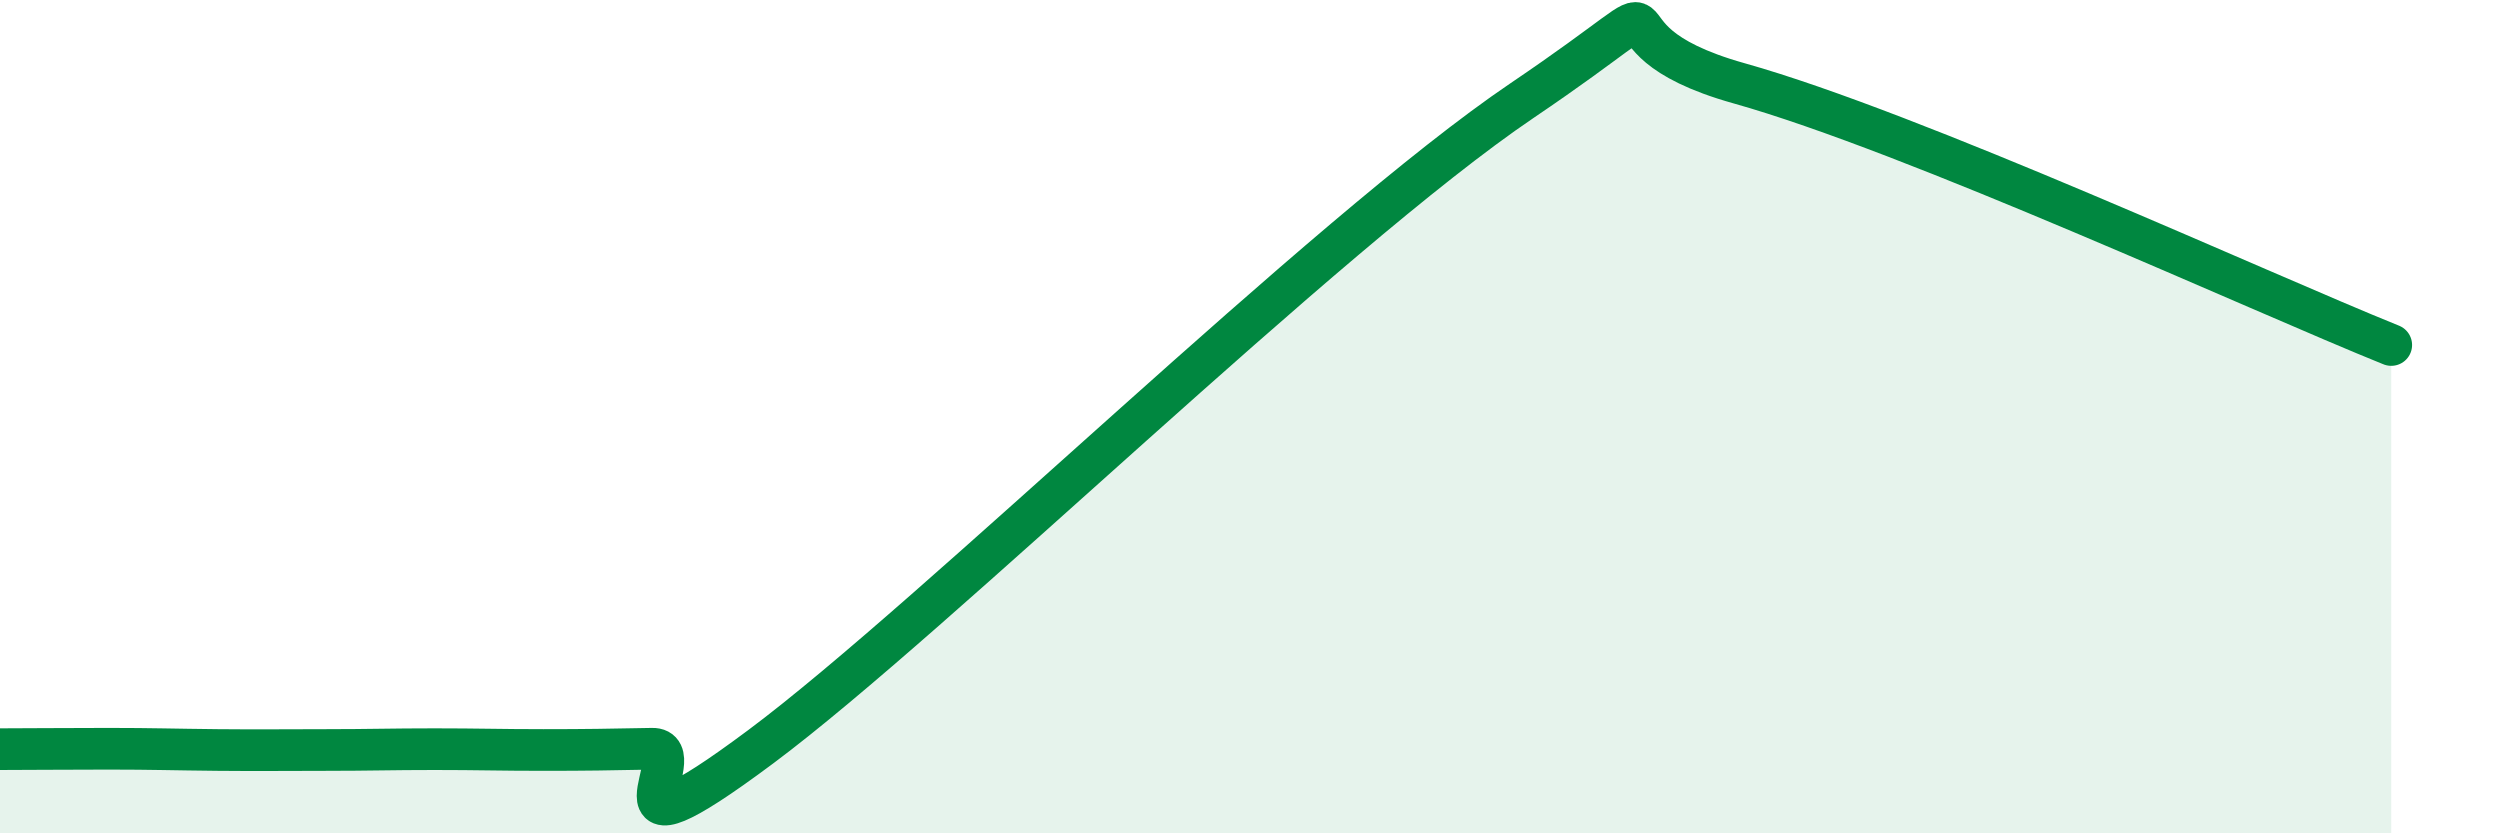
    <svg width="60" height="20" viewBox="0 0 60 20" xmlns="http://www.w3.org/2000/svg">
      <path
        d="M 0,17.98 C 0.52,17.98 1.57,17.97 2.61,17.97 C 3.65,17.97 4.18,17.99 5.22,18 C 6.26,18.01 6.79,18 7.83,18 C 8.87,18 9.39,17.98 10.43,17.98 C 11.47,17.98 12,18 13.04,18 C 14.08,18 14.61,17.99 15.65,17.97 C 16.69,17.95 14.09,21.03 18.26,17.92 C 22.43,14.81 31.82,5.6 36.52,2.42 C 41.22,-0.76 37.57,0.83 41.74,2 C 45.91,3.17 54.26,7.02 57.39,8.28L57.39 20L0 20Z"
        fill="#008740"
        opacity="0.1"
        stroke-linecap="round"
        stroke-linejoin="round"
      />
      <path
        d="M 0,17.98 C 0.52,17.98 1.57,17.97 2.61,17.97 C 3.65,17.97 4.18,17.99 5.22,18 C 6.26,18.01 6.79,18 7.83,18 C 8.87,18 9.39,17.98 10.43,17.98 C 11.47,17.98 12,18 13.04,18 C 14.08,18 14.61,17.99 15.65,17.97 C 16.69,17.95 14.09,21.03 18.26,17.92 C 22.43,14.81 31.82,5.6 36.52,2.42 C 41.22,-0.76 37.57,0.83 41.74,2 C 45.91,3.17 54.26,7.02 57.39,8.28"
        stroke="#008740"
        stroke-width="1"
        fill="none"
        stroke-linecap="round"
        stroke-linejoin="round"
      />
    </svg>
  